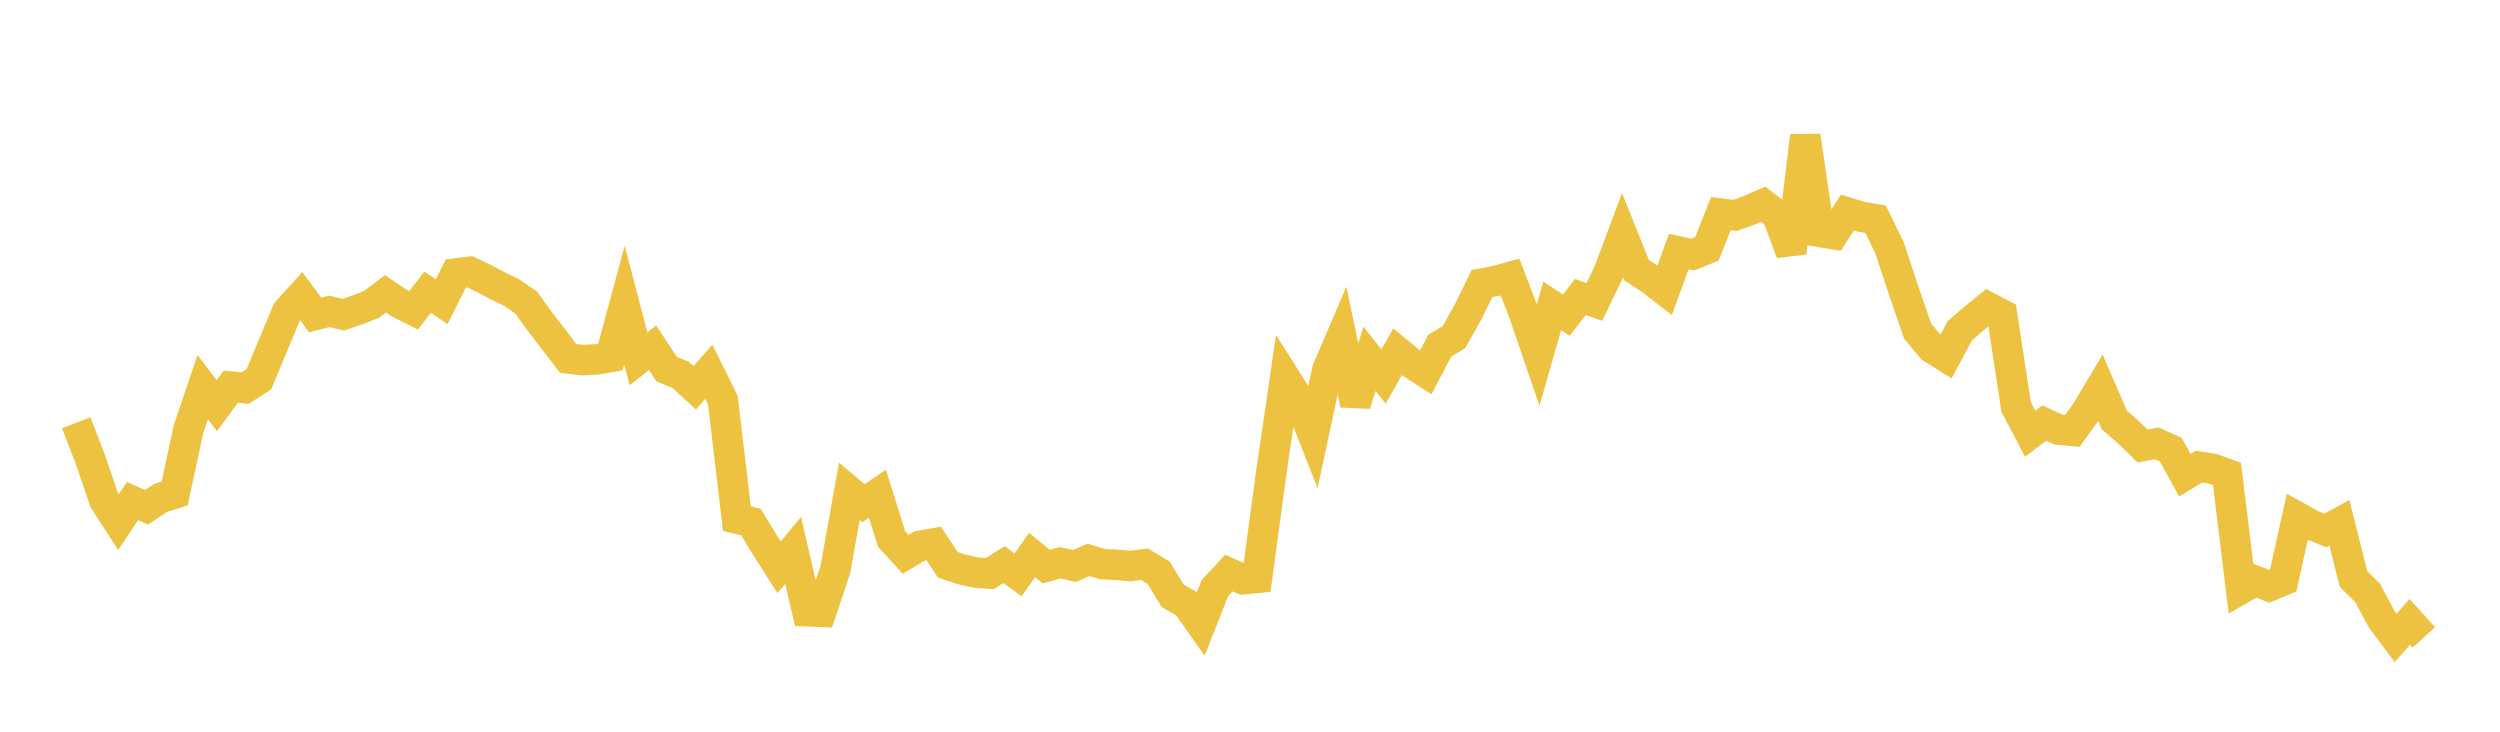 <svg width="164" height="48" xmlns="http://www.w3.org/2000/svg" xmlns:xlink="http://www.w3.org/1999/xlink"><path fill="none" stroke="rgb(237,194,64)" stroke-width="2" d="M5,27.734L5.922,30.117L6.844,32.828L7.766,34.258L8.689,32.873L9.611,33.278L10.533,32.664L11.455,32.38L12.377,28.109L13.299,25.395L14.222,26.614L15.144,25.362L16.066,25.463L16.988,24.872L17.91,22.652L18.832,20.446L19.754,19.423L20.677,20.665L21.599,20.423L22.521,20.644L23.443,20.33L24.365,19.97L25.287,19.274L26.21,19.897L27.132,20.355L28.054,19.171L28.976,19.794L29.898,17.942L30.82,17.83L31.743,18.269L32.665,18.753L33.587,19.206L34.509,19.841L35.431,21.116L36.353,22.31L37.275,23.513L38.198,23.625L39.12,23.576L40.042,23.421L40.964,20.009L41.886,23.54L42.808,22.806L43.731,24.217L44.653,24.591L45.575,25.436L46.497,24.39L47.419,26.243L48.341,34.021L49.263,34.249L50.186,35.767L51.108,37.217L52.03,36.103L52.952,40.099L53.874,40.135L54.796,37.374L55.719,32.228L56.641,33.008L57.563,32.392L58.485,35.354L59.407,36.361L60.329,35.814L61.251,35.65L62.174,37.049L63.096,37.357L64.018,37.559L64.94,37.627L65.862,37.038L66.784,37.712L67.707,36.409L68.629,37.171L69.551,36.912L70.473,37.128L71.395,36.729L72.317,37.008L73.24,37.052L74.162,37.131L75.084,37.016L76.006,37.571L76.928,39.087L77.85,39.618L78.772,40.924L79.695,38.585L80.617,37.592L81.539,38L82.461,37.909L83.383,31.087L84.305,24.787L85.228,26.245L86.15,28.581L87.072,24.27L87.994,22.116L88.916,26.531L89.838,23.538L90.76,24.7L91.683,23.072L92.605,23.832L93.527,24.431L94.449,22.675L95.371,22.126L96.293,20.492L97.216,18.6L98.138,18.429L99.06,18.172L99.982,20.586L100.904,23.282L101.826,20.061L102.749,20.681L103.671,19.483L104.593,19.806L105.515,17.886L106.437,15.429L107.359,17.728L108.281,18.327L109.204,19.041L110.126,16.501L111.048,16.703L111.97,16.33L112.892,14.015L113.814,14.128L114.737,13.803L115.659,13.397L116.581,14.104L117.503,16.58L118.425,8.913L119.347,15.208L120.269,15.359L121.192,13.944L122.114,14.226L123.036,14.381L123.958,16.263L124.88,19.067L125.802,21.727L126.725,22.832L127.647,23.41L128.569,21.691L129.491,20.894L130.413,20.148L131.335,20.635L132.257,26.697L133.18,28.454L134.102,27.753L135.024,28.18L135.946,28.264L136.868,26.994L137.79,25.446L138.713,27.566L139.635,28.363L140.557,29.261L141.479,29.079L142.401,29.495L143.323,31.176L144.246,30.612L145.168,30.754L146.09,31.09L147.012,38.631L147.934,38.099L148.856,38.463L149.778,38.079L150.701,33.911L151.623,34.426L152.545,34.8L153.467,34.296L154.389,37.979L155.311,38.888L156.234,40.607L157.156,41.847L158.078,40.795L159,41.816"></path></svg>